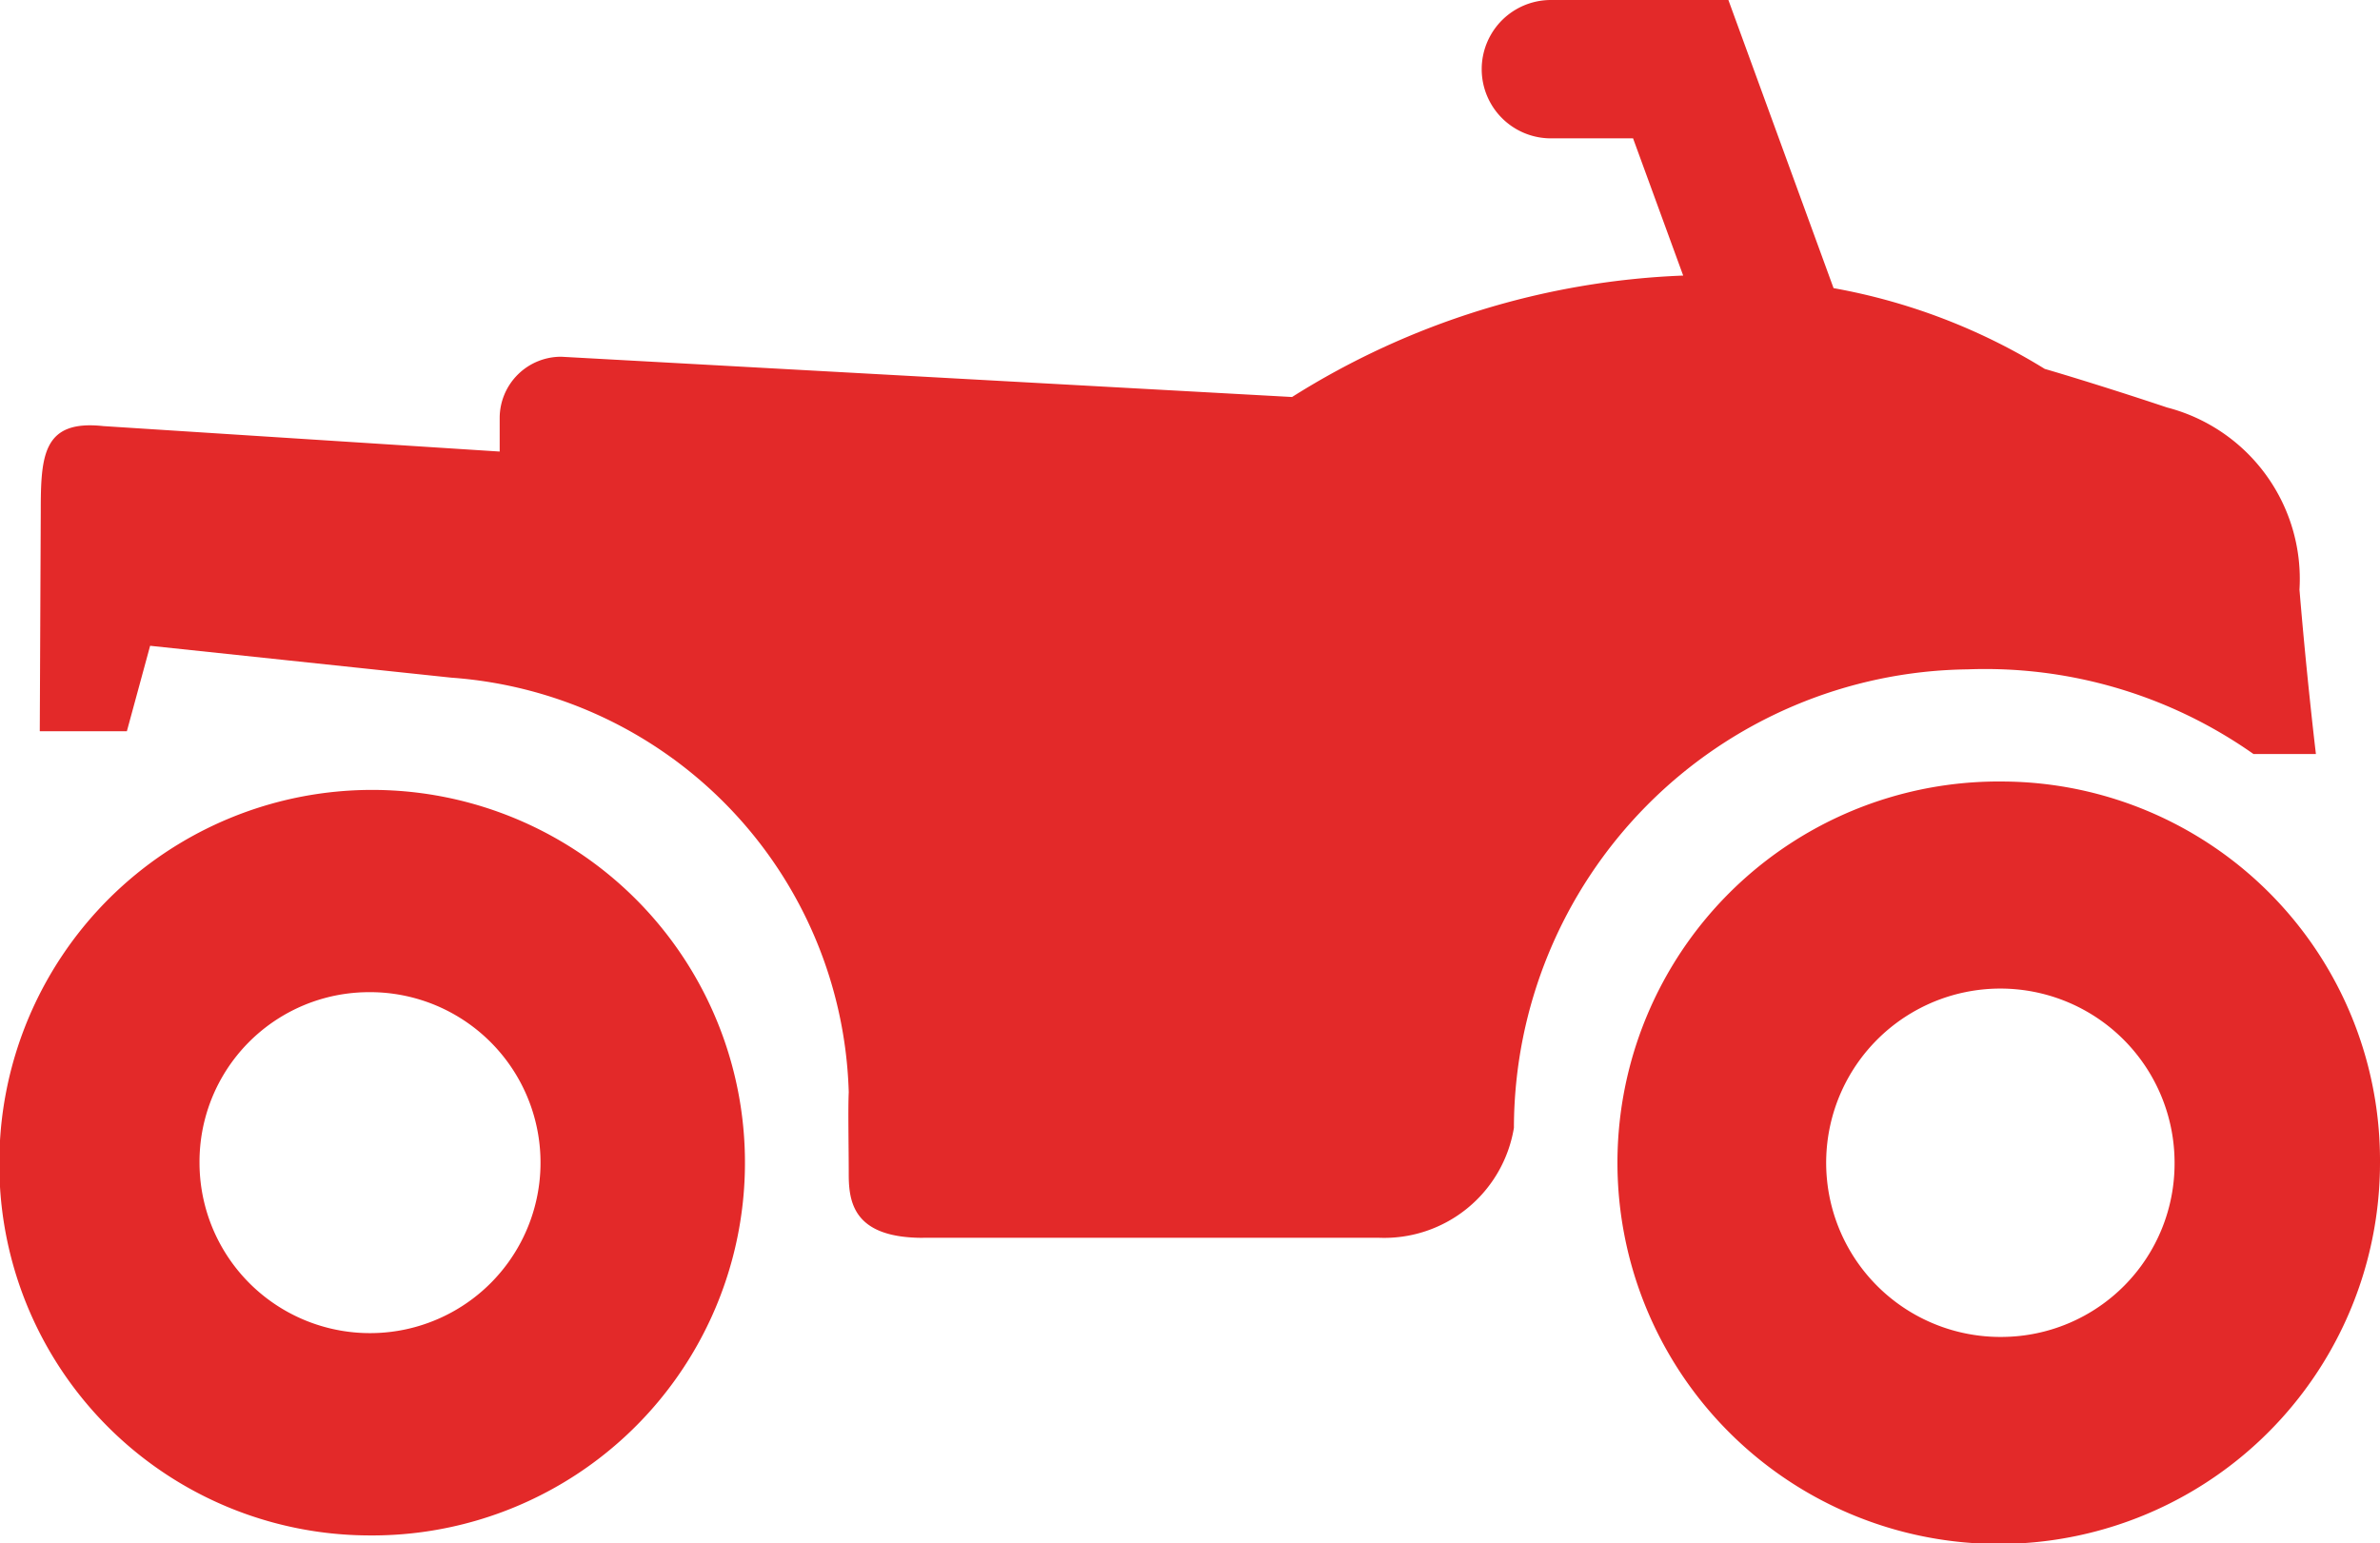 <svg xmlns="http://www.w3.org/2000/svg" viewBox="0 0 28.964 18.781" preserveAspectRatio="xMidYMid">
  <path fill="#E32929" class="cls-1" d="M11.234 15.065h5.54a1.6 1.6 0 0 0 1.65-1.338 5.59 5.59 0 0 1 5.52-5.58 5.67 5.67 0 0 1 3.48 1.03h.76s-.11-.914-.2-2a2.156 2.156 0 0 0-1.61-2.217c-.9-.3-1.49-.47-1.49-.47a7.36 7.36 0 0 0-2.57-.983L21.034 0h-2.16a.842.842 0 0 0 0 1.684h1l.61 1.67a9.608 9.608 0 0 0-4.76 1.478l-8.893-.49a.747.747 0 0 0-.75.744v.41l-4.825-.31c-.737-.08-.76.36-.76 1.047L.484 8.9h1.06l.283-1.04 3.666.388a5.21 5.21 0 0 1 4.836 5.045c-.01.217 0 .646 0 1.028.004.35.094.745.904.745zm13.14-5.553a4.64 4.64 0 1 0 4.59 4.64 4.612 4.612 0 0 0-4.59-4.64zm0 6.76a2.12 2.12 0 1 1 2.09-2.12 2.11 2.11 0 0 1-2.09 2.12zM4.48 18.688a4.537 4.537 0 1 0-4.488-4.536 4.512 4.512 0 0 0 4.488 4.536zm0-6.612a2.075 2.075 0 1 1-2.052 2.076 2.064 2.064 0 0 1 2.052-2.076z"></path>
</svg>